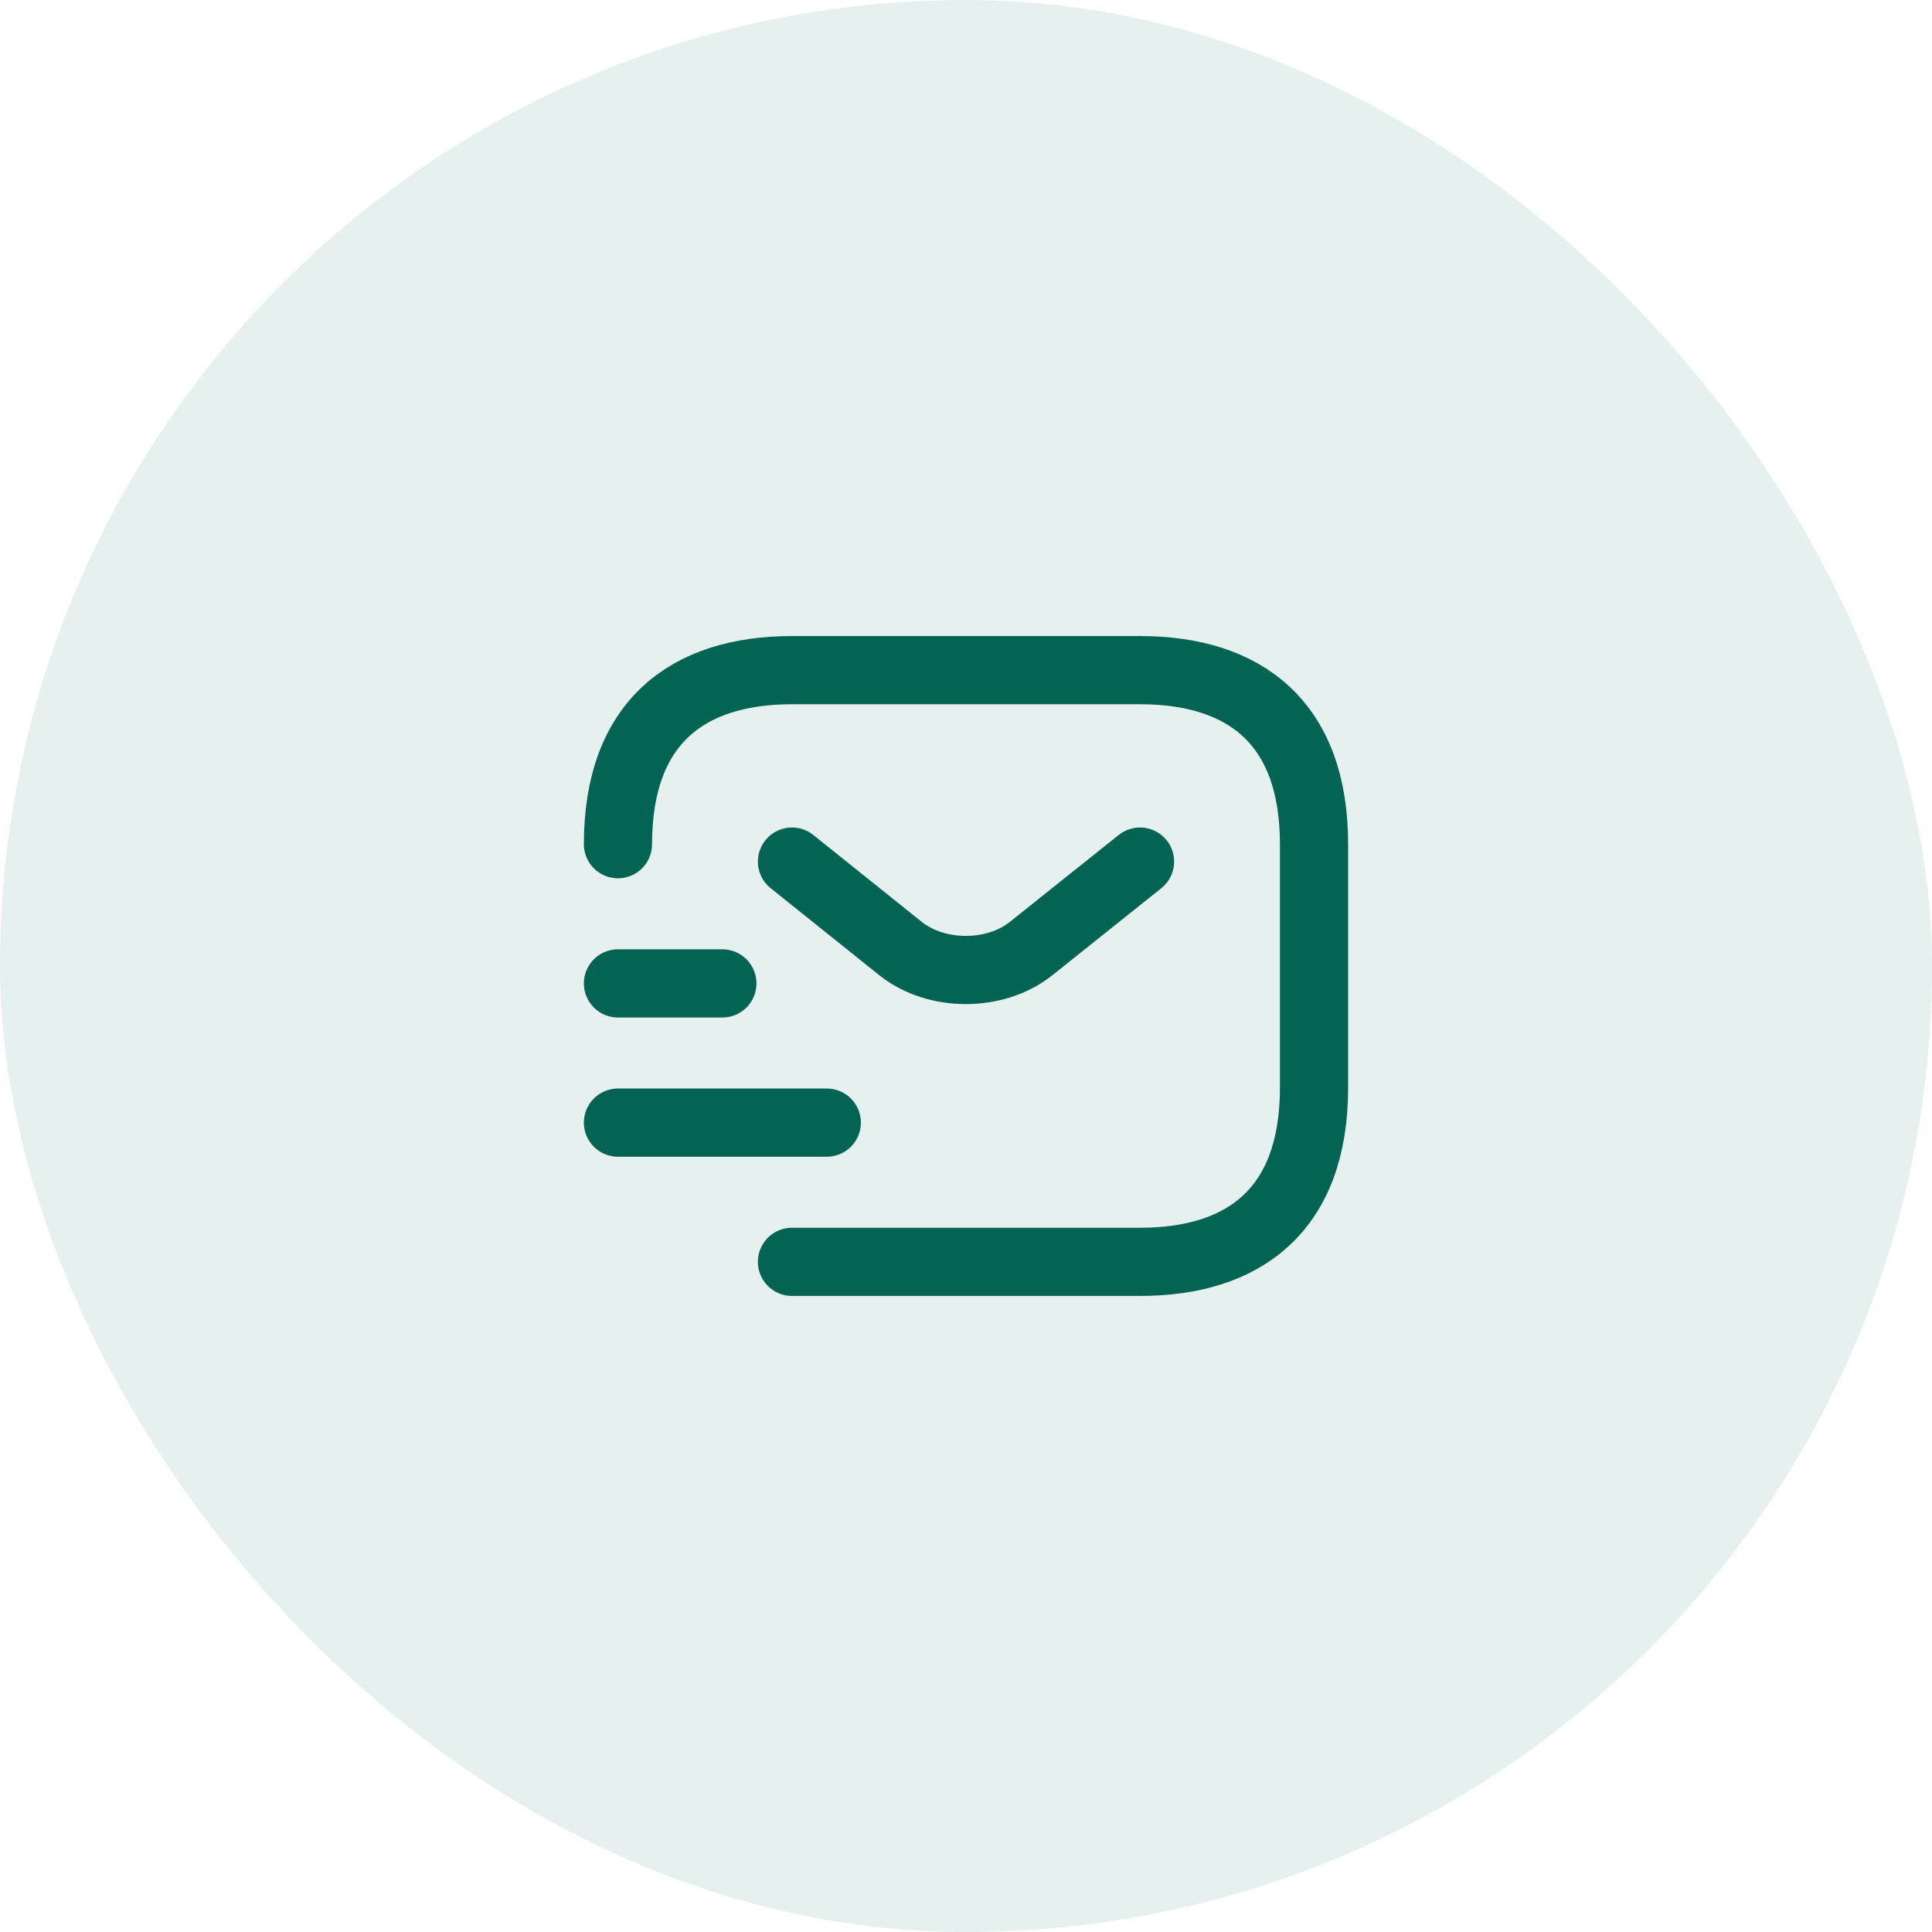 <svg xmlns="http://www.w3.org/2000/svg" width="85" height="85" viewBox="0 0 85 85" fill="none"><rect width="85" height="85" rx="42.5" fill="#036454" fill-opacity="0.1"></rect><path d="M27.188 37.141C27.188 31.781 30.25 29.484 34.844 29.484H50.156C54.75 29.484 57.812 31.781 57.812 37.141V47.859C57.812 53.219 54.75 55.516 50.156 55.516H34.844" stroke="#036454" stroke-width="3" stroke-miterlimit="10" stroke-linecap="round" stroke-linejoin="round"></path><path d="M50.156 37.906L45.363 41.734C43.786 42.99 41.198 42.99 39.621 41.734L34.844 37.906" stroke="#036454" stroke-width="3" stroke-miterlimit="10" stroke-linecap="round" stroke-linejoin="round"></path><path d="M27.188 49.391H36.375" stroke="#036454" stroke-width="3" stroke-miterlimit="10" stroke-linecap="round" stroke-linejoin="round"></path><path d="M27.188 43.266H31.781" stroke="#036454" stroke-width="3" stroke-miterlimit="10" stroke-linecap="round" stroke-linejoin="round"></path></svg>